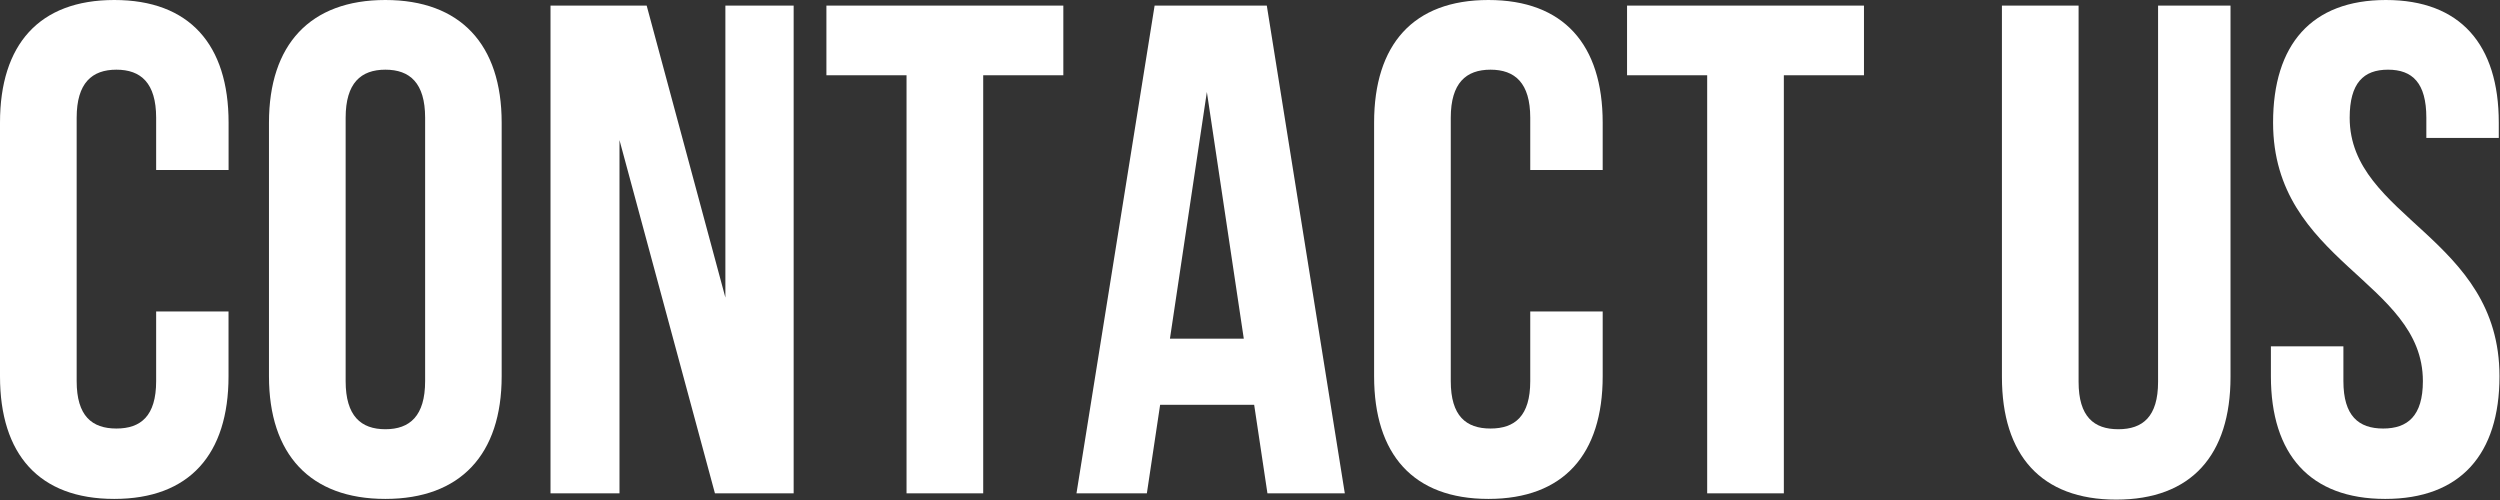 <?xml version="1.0" encoding="UTF-8"?>
<svg id="_レイヤー_1" data-name="レイヤー 1" xmlns="http://www.w3.org/2000/svg" viewBox="0 0 390 78">
  <rect x="0" y="0" width="390" height="78" fill="#333333" stroke="none"/>
  <defs>
    <style>
      .cls-1 {
        fill: #fff;
        stroke-width: 0px;
      }
    </style>
  </defs>
  <path class="cls-1" d="M35.65,48.59v10.11c0,12.17-6.09,19.13-17.83,19.13S0,70.87,0,58.7V19.13C0,6.96,6.09,0,17.83,0s17.83,6.96,17.83,19.13v7.39h-11.3v-8.15c0-5.43-2.39-7.5-6.2-7.5s-6.2,2.07-6.2,7.5v41.09c0,5.44,2.39,7.39,6.2,7.39s6.2-1.96,6.2-7.39v-10.87h11.3Z"/>
  <path class="cls-1" d="M41.96,19.13C41.96,6.96,48.37,0,60.11,0s18.15,6.96,18.15,19.13v39.57c0,12.17-6.41,19.13-18.15,19.13s-18.15-6.96-18.15-19.13V19.13ZM53.92,59.46c0,5.44,2.39,7.5,6.2,7.5s6.2-2.07,6.2-7.5V18.37c0-5.43-2.39-7.5-6.2-7.5s-6.2,2.07-6.2,7.5v41.09Z"/>
  <path class="cls-1" d="M96.64,21.85v55.11h-10.76V.87h15l12.28,45.55V.87h10.65v76.09h-12.28l-14.89-55.11Z"/>
  <path class="cls-1" d="M128.92.87h36.96v10.87h-12.5v65.22h-11.96V11.74h-12.5V.87Z"/>
  <path class="cls-1" d="M209.79,76.96h-12.07l-2.07-13.81h-14.67l-2.07,13.81h-10.98L180.12.87h17.5l12.17,76.09ZM182.51,52.83h11.52l-5.76-38.48-5.76,38.48Z"/>
  <path class="cls-1" d="M250.02,48.59v10.11c0,12.17-6.09,19.13-17.83,19.13s-17.83-6.96-17.83-19.13V19.13c0-12.17,6.09-19.13,17.83-19.13s17.83,6.96,17.83,19.13v7.39h-11.3v-8.15c0-5.43-2.39-7.5-6.2-7.5s-6.2,2.07-6.2,7.5v41.09c0,5.44,2.39,7.39,6.2,7.39s6.2-1.96,6.2-7.39v-10.87h11.3Z"/>
  <path class="cls-1" d="M253.82.87h36.96v10.87h-12.5v65.22h-11.96V11.74h-12.5V.87Z"/>
  <path class="cls-1" d="M324.26.87v58.7c0,5.43,2.39,7.39,6.2,7.39s6.2-1.96,6.2-7.39V.87h11.3v57.94c0,12.17-6.09,19.13-17.83,19.13s-17.83-6.96-17.83-19.13V.87h11.96Z"/>
  <path class="cls-1" d="M372.2,0c11.63,0,17.61,6.96,17.61,19.13v2.39h-11.3v-3.15c0-5.43-2.17-7.5-5.98-7.5s-5.98,2.07-5.98,7.5c0,15.65,23.37,18.59,23.37,40.33,0,12.17-6.09,19.13-17.83,19.13s-17.83-6.96-17.83-19.13v-4.67h11.31v5.43c0,5.44,2.39,7.39,6.2,7.39s6.2-1.96,6.2-7.39c0-15.65-23.37-18.59-23.37-40.33,0-12.17,5.98-19.13,17.61-19.13Z"/>
</svg>